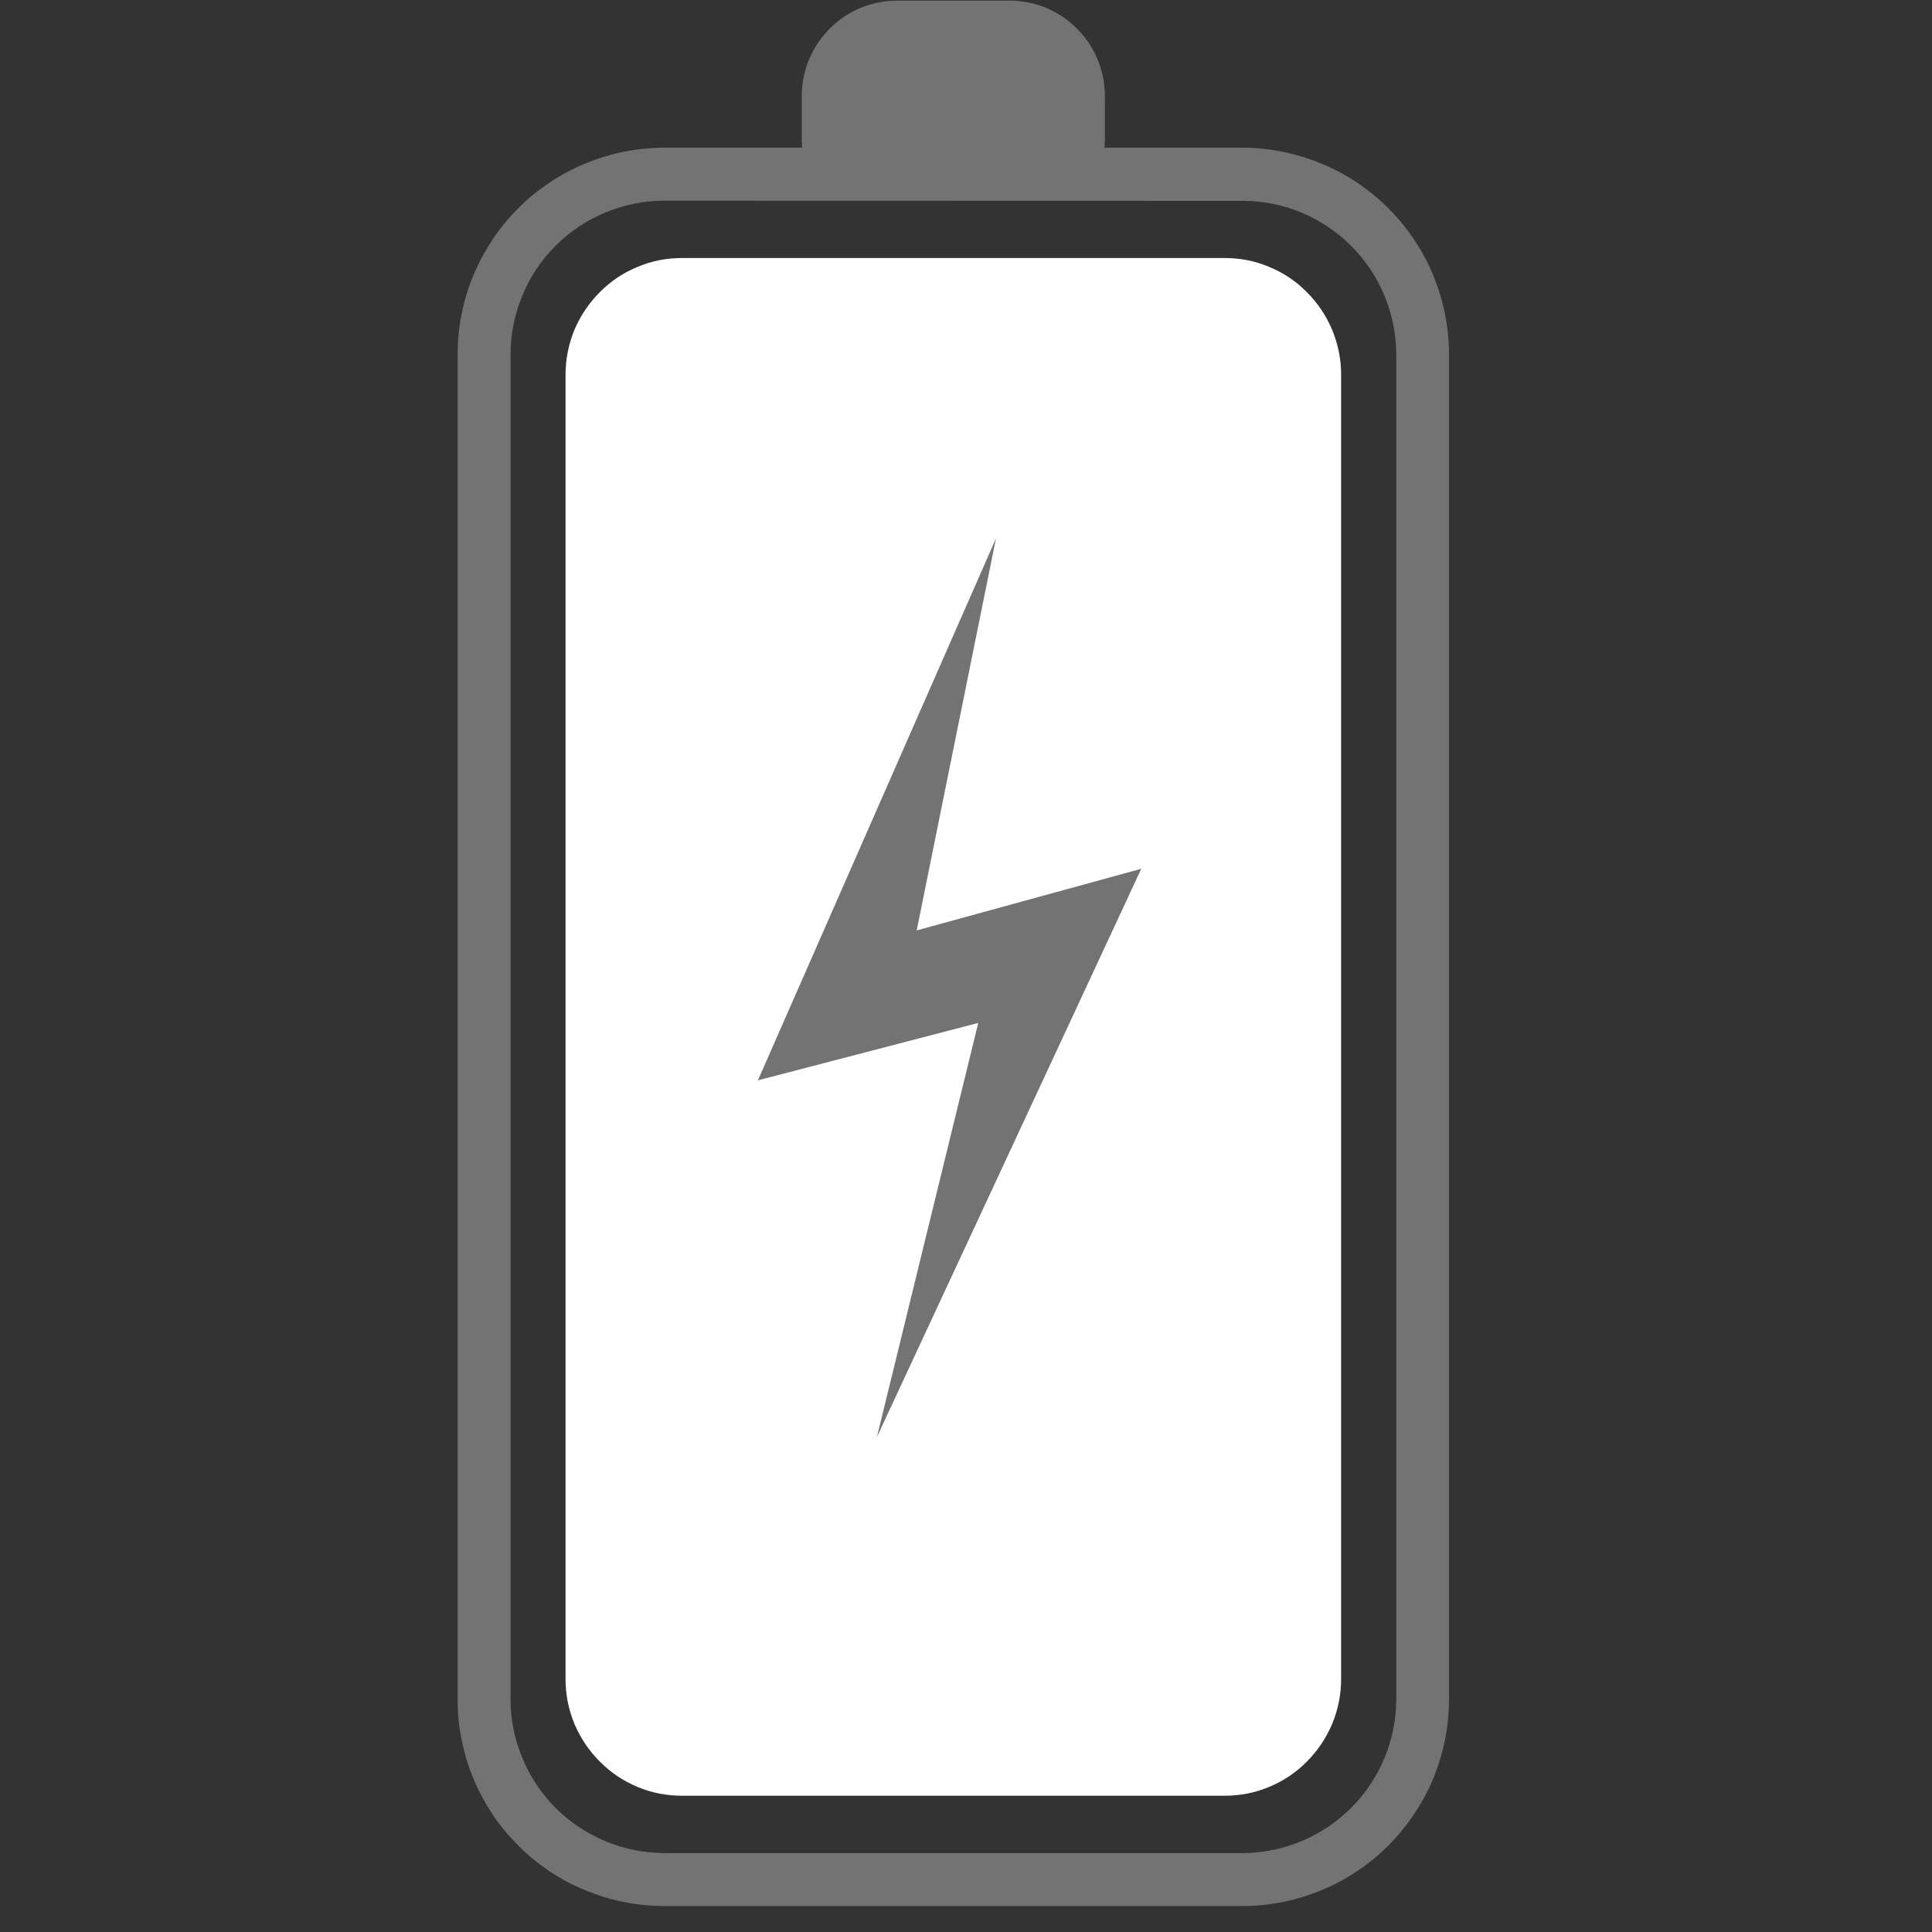 <svg xmlns="http://www.w3.org/2000/svg" xmlns:xlink="http://www.w3.org/1999/xlink" width="50" zoomAndPan="magnify" viewBox="0 0 37.5 37.5" height="50" preserveAspectRatio="xMidYMid meet"><rect x="0" y="0" width="37.5" height="37.5" fill="#333333" stroke="none"/><defs><clipPath id="c1783502f9"><path d="M 8.883 2 L 28.125 2 L 28.125 37 L 8.883 37 Z M 8.883 2 "></path></clipPath></defs><g id="50d7b2c114"><g clip-rule="nonzero" clip-path="url(#c1783502f9)"><path style=" stroke:none;fill-rule:nonzero;fill:#737373;fill-opacity:1;" d="M 24.117 36.996 L 12.891 36.996 C 12.629 36.996 12.367 36.969 12.109 36.918 C 11.852 36.867 11.602 36.789 11.355 36.688 C 11.113 36.59 10.883 36.465 10.664 36.32 C 10.445 36.172 10.242 36.008 10.059 35.82 C 9.871 35.633 9.703 35.434 9.559 35.215 C 9.414 34.996 9.289 34.762 9.188 34.52 C 9.086 34.277 9.012 34.027 8.961 33.77 C 8.906 33.512 8.883 33.25 8.883 32.988 L 8.883 6.879 C 8.883 6.613 8.906 6.355 8.961 6.094 C 9.012 5.836 9.086 5.586 9.188 5.344 C 9.289 5.102 9.414 4.871 9.559 4.652 C 9.703 4.434 9.871 4.23 10.059 4.043 C 10.242 3.859 10.445 3.691 10.664 3.547 C 10.883 3.398 11.113 3.277 11.355 3.176 C 11.602 3.074 11.852 2.996 12.109 2.945 C 12.367 2.895 12.629 2.867 12.891 2.867 L 24.117 2.867 C 24.379 2.867 24.641 2.895 24.898 2.945 C 25.156 3 25.406 3.074 25.648 3.176 C 25.895 3.277 26.125 3.398 26.344 3.547 C 26.562 3.691 26.766 3.859 26.949 4.043 C 27.137 4.23 27.301 4.434 27.449 4.652 C 27.594 4.871 27.719 5.102 27.82 5.344 C 27.918 5.586 27.996 5.836 28.047 6.098 C 28.098 6.355 28.125 6.613 28.125 6.879 L 28.125 32.988 C 28.125 33.25 28.098 33.512 28.047 33.77 C 27.996 34.027 27.918 34.277 27.82 34.52 C 27.719 34.762 27.594 34.992 27.449 35.211 C 27.301 35.43 27.137 35.633 26.949 35.82 C 26.766 36.008 26.562 36.172 26.344 36.316 C 26.125 36.465 25.895 36.59 25.648 36.688 C 25.406 36.789 25.156 36.867 24.898 36.918 C 24.641 36.969 24.379 36.996 24.117 36.996 Z M 12.891 3.895 C 12.496 3.895 12.117 3.973 11.75 4.125 C 11.387 4.273 11.062 4.492 10.785 4.77 C 10.504 5.047 10.289 5.371 10.141 5.734 C 9.988 6.102 9.91 6.48 9.91 6.875 L 9.91 32.988 C 9.91 33.383 9.988 33.762 10.141 34.125 C 10.289 34.492 10.508 34.812 10.785 35.094 C 11.066 35.371 11.387 35.586 11.754 35.738 C 12.117 35.891 12.496 35.965 12.895 35.969 L 24.117 35.969 C 24.512 35.965 24.891 35.891 25.258 35.738 C 25.621 35.586 25.945 35.371 26.223 35.094 C 26.504 34.812 26.719 34.492 26.871 34.125 C 27.023 33.762 27.098 33.383 27.102 32.988 L 27.102 6.879 C 27.098 6.48 27.023 6.102 26.871 5.738 C 26.719 5.371 26.504 5.051 26.223 4.77 C 25.945 4.492 25.621 4.277 25.258 4.125 C 24.891 3.973 24.512 3.898 24.117 3.898 Z M 12.891 3.895 "></path></g><path style=" stroke:none;fill-rule:nonzero;fill:#737373;fill-opacity:1;" d="M 17.418 0.012 L 19.594 0.012 C 19.84 0.012 20.078 0.059 20.305 0.152 C 20.531 0.246 20.73 0.383 20.902 0.555 C 21.078 0.727 21.211 0.93 21.305 1.156 C 21.398 1.383 21.445 1.617 21.445 1.863 L 21.445 2.734 C 21.445 2.977 21.359 3.18 21.191 3.352 C 21.02 3.52 20.816 3.605 20.574 3.605 L 16.434 3.605 C 16.195 3.605 15.988 3.52 15.82 3.352 C 15.648 3.18 15.562 2.977 15.562 2.734 L 15.562 1.863 C 15.562 1.617 15.609 1.383 15.703 1.156 C 15.801 0.926 15.934 0.727 16.105 0.555 C 16.281 0.379 16.48 0.246 16.707 0.152 C 16.934 0.059 17.172 0.012 17.418 0.012 Z M 17.418 0.012 "></path><path style=" stroke:none;fill-rule:nonzero;fill:#ffffff;fill-opacity:1;" d="M 13.242 5.008 L 23.766 5.008 C 24.066 5.008 24.355 5.062 24.633 5.18 C 24.91 5.293 25.156 5.457 25.367 5.672 C 25.578 5.883 25.742 6.129 25.859 6.406 C 25.973 6.684 26.031 6.973 26.031 7.273 L 26.031 32.59 C 26.031 32.891 25.973 33.18 25.859 33.457 C 25.742 33.734 25.578 33.98 25.367 34.191 C 25.156 34.406 24.91 34.57 24.633 34.684 C 24.355 34.801 24.066 34.855 23.766 34.855 L 13.242 34.855 C 12.941 34.855 12.652 34.801 12.375 34.684 C 12.098 34.57 11.855 34.406 11.641 34.191 C 11.43 33.98 11.266 33.734 11.148 33.457 C 11.035 33.18 10.977 32.891 10.977 32.59 L 10.977 7.273 C 10.977 6.973 11.035 6.684 11.148 6.406 C 11.266 6.129 11.43 5.883 11.641 5.672 C 11.855 5.457 12.098 5.293 12.375 5.18 C 12.652 5.062 12.941 5.008 13.242 5.008 Z M 13.242 5.008 "></path><path style=" stroke:none;fill-rule:nonzero;fill:#737373;fill-opacity:1;" d="M 19.332 10.449 L 14.711 20.969 L 18.988 19.855 L 17.02 27.895 L 22.152 16.863 L 17.793 18.059 Z M 19.332 10.449 "></path></g></svg>